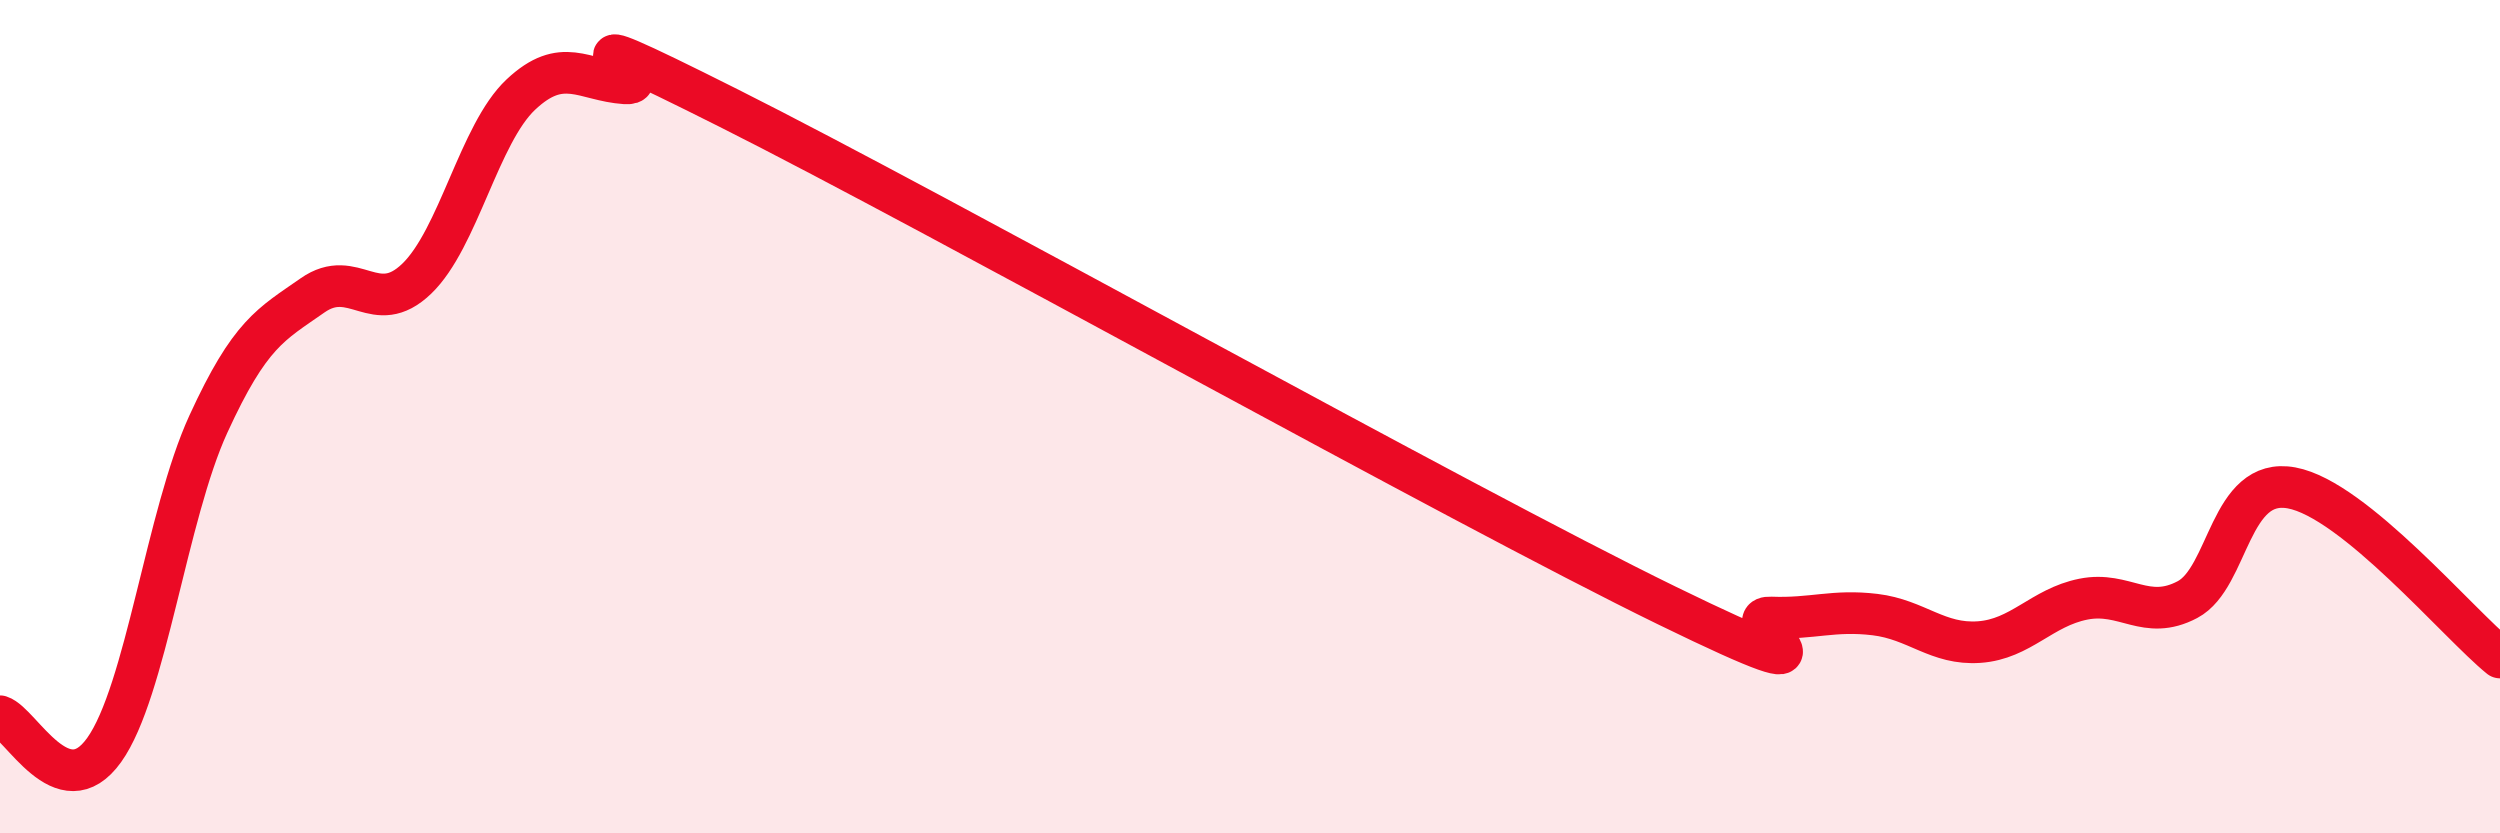 
    <svg width="60" height="20" viewBox="0 0 60 20" xmlns="http://www.w3.org/2000/svg">
      <path
        d="M 0,17.19 C 0.5,17.35 1.5,19.4 2.5,18 C 3.5,16.6 4,12.36 5,10.18 C 6,8 6.5,7.79 7.5,7.09 C 8.5,6.39 9,7.65 10,6.69 C 11,5.73 11.5,3.21 12.5,2.27 C 13.5,1.33 14,1.93 15,2 C 16,2.07 12.5,0.09 17.5,2.6 C 22.5,5.11 35,12.09 40,14.53 C 45,16.97 41.5,14.78 42.5,14.82 C 43.5,14.86 44,14.63 45,14.75 C 46,14.87 46.5,15.48 47.5,15.41 C 48.5,15.34 49,14.58 50,14.38 C 51,14.18 51.5,14.92 52.5,14.39 C 53.5,13.86 53.5,11.43 55,11.71 C 56.5,11.99 59,14.97 60,15.78L60 20L0 20Z"
        fill="#EB0A25"
        opacity="0.1"
        stroke-linecap="round"
        stroke-linejoin="round"
      />
      <path
        d="M 0,17.19 C 0.5,17.35 1.5,19.4 2.5,18 C 3.5,16.6 4,12.36 5,10.18 C 6,8 6.5,7.79 7.5,7.09 C 8.5,6.39 9,7.65 10,6.69 C 11,5.73 11.5,3.21 12.5,2.27 C 13.5,1.33 14,1.93 15,2 C 16,2.07 12.5,0.09 17.5,2.6 C 22.5,5.11 35,12.09 40,14.53 C 45,16.97 41.5,14.78 42.5,14.82 C 43.5,14.86 44,14.63 45,14.75 C 46,14.87 46.5,15.48 47.5,15.41 C 48.5,15.34 49,14.58 50,14.38 C 51,14.18 51.5,14.92 52.5,14.39 C 53.5,13.86 53.5,11.43 55,11.71 C 56.5,11.99 59,14.97 60,15.78"
        stroke="#EB0A25"
        stroke-width="1"
        fill="none"
        stroke-linecap="round"
        stroke-linejoin="round"
      />
    </svg>
  